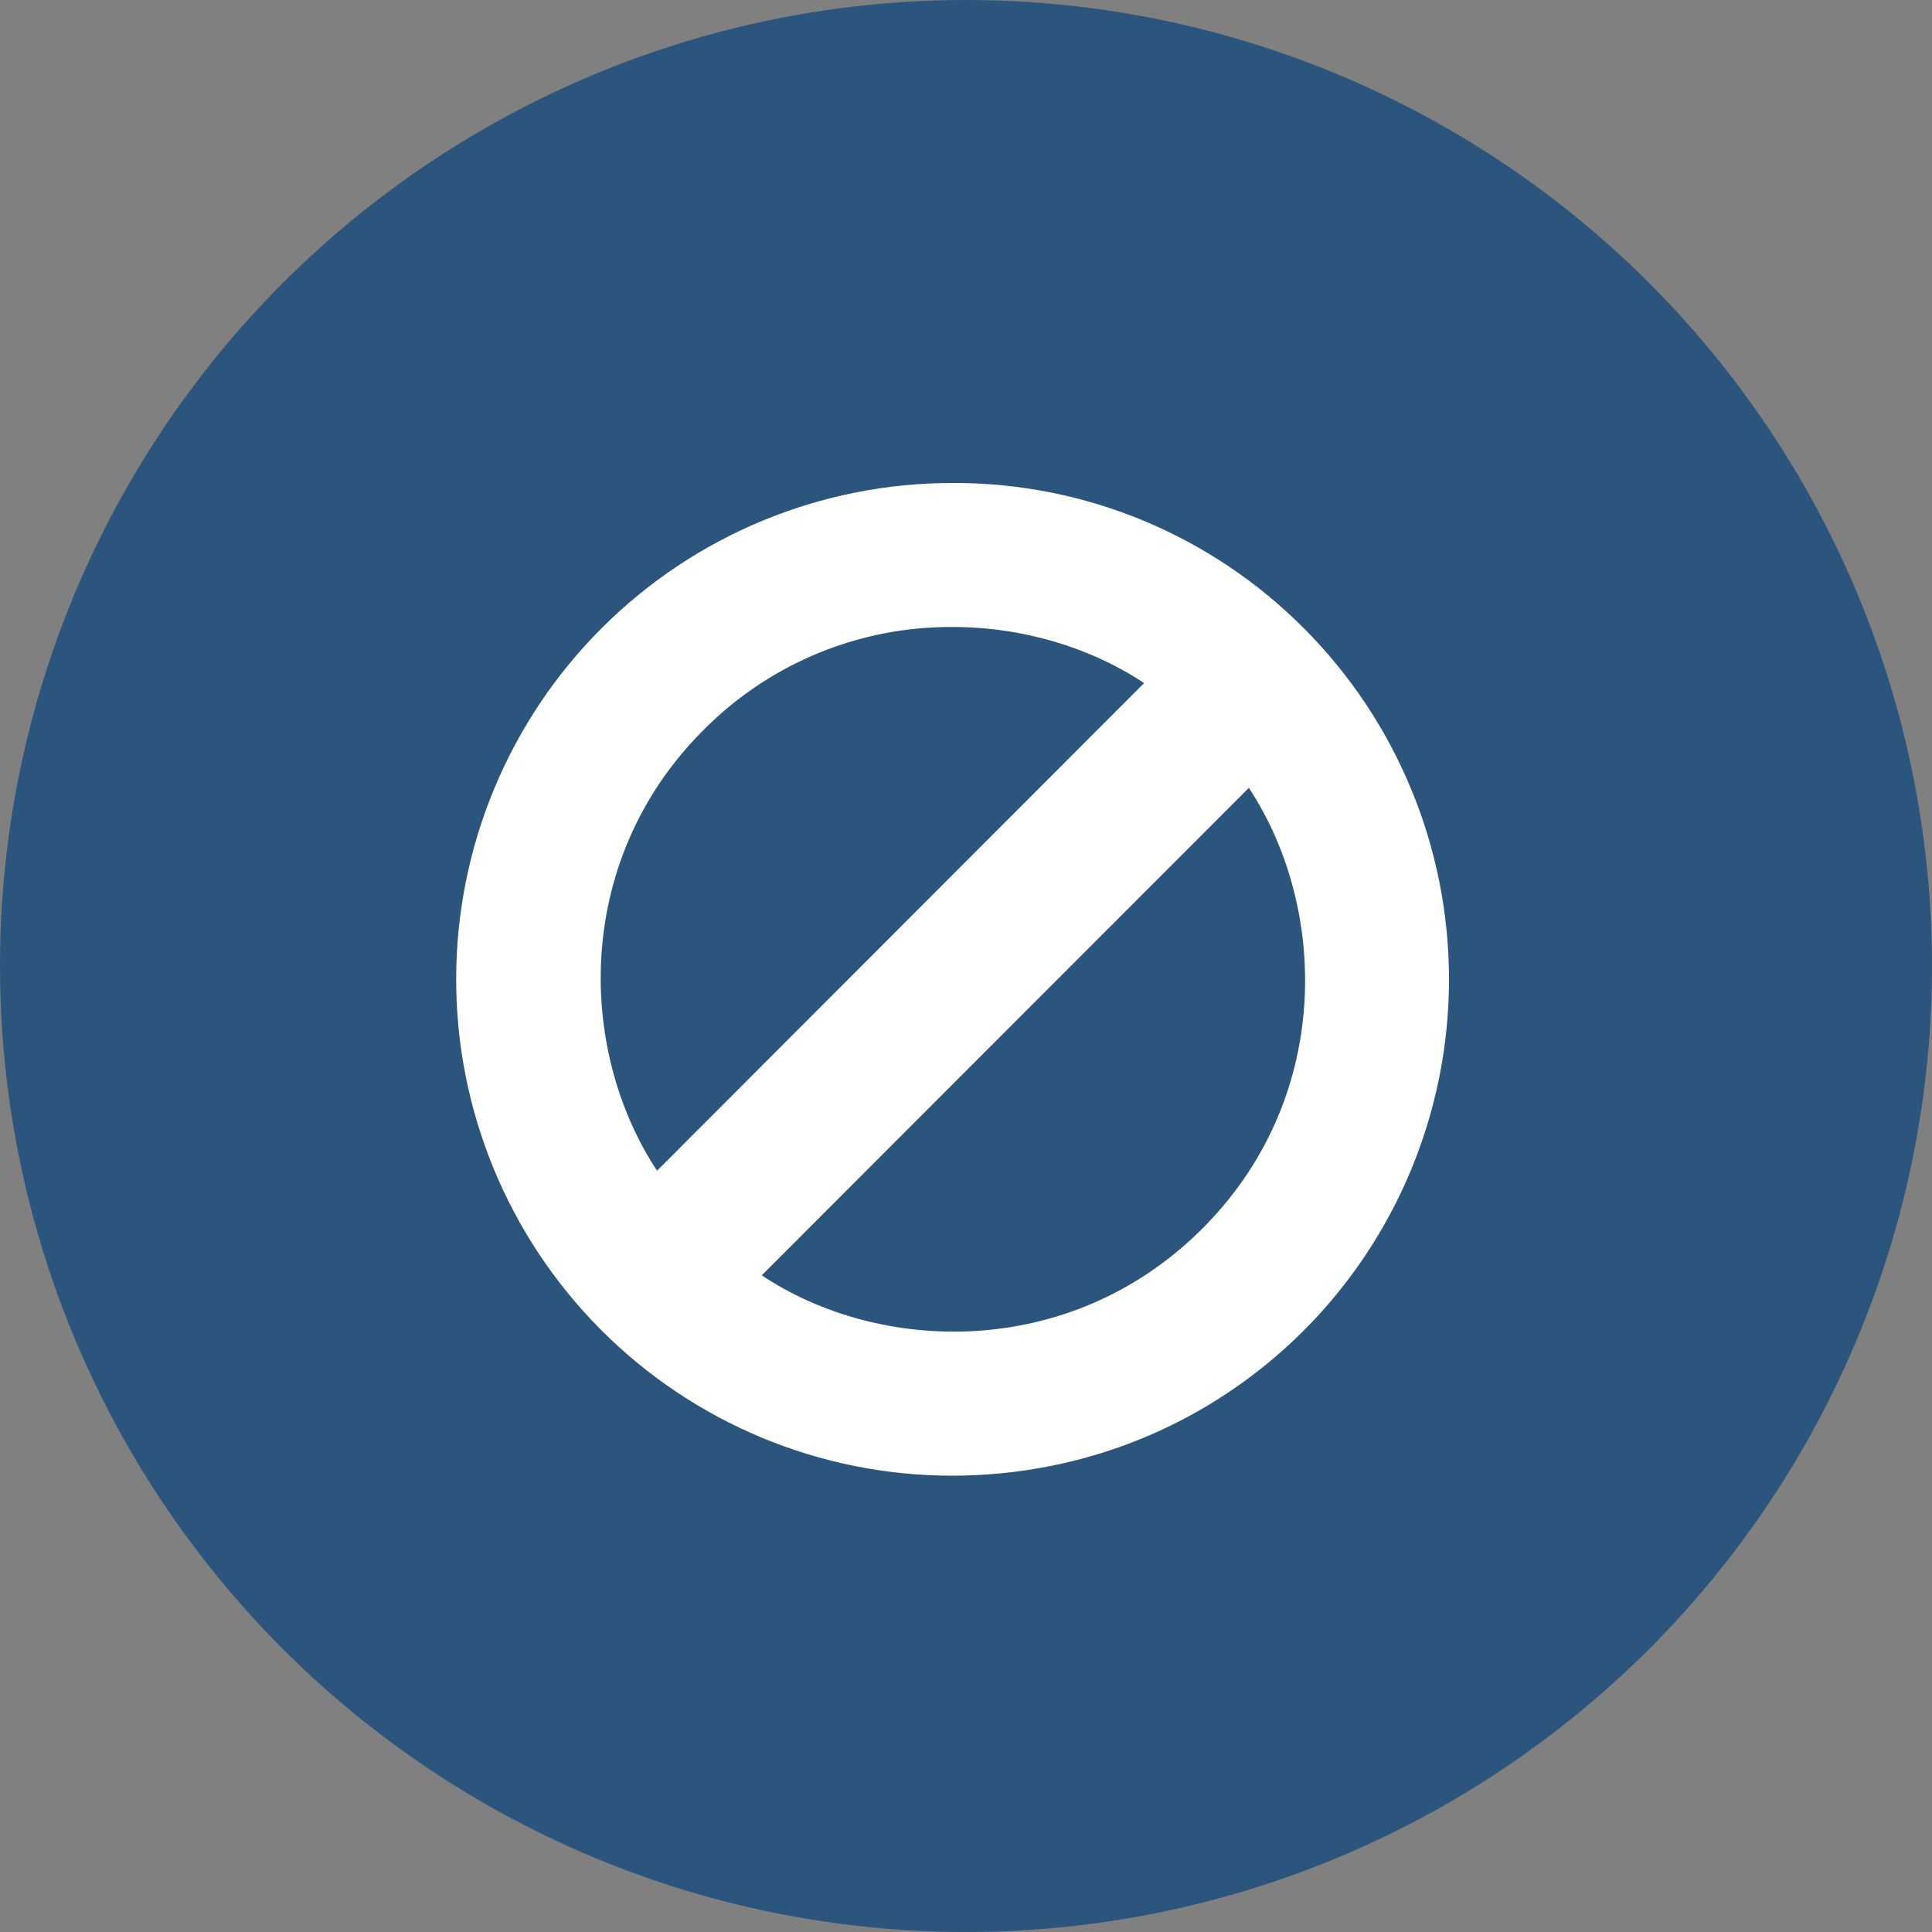 <svg width="72" height="72" viewBox="0 0 72 72" fill="none" xmlns="http://www.w3.org/2000/svg">
<rect x="0" y="0" width="72" height="72" fill="#808080" stroke="none"/>
<circle cx="36" cy="36" r="36" fill="#2C557D"/>
<path d="M48.601 23.425C46.891 21.702 44.856 20.336 42.615 19.404C40.374 18.473 37.97 17.996 35.544 18H35.519C30.616 17.991 25.912 19.93 22.439 23.393C18.966 26.855 17.009 31.556 17 36.462C16.991 41.367 18.929 46.076 22.389 49.551C25.848 53.027 30.546 54.985 35.448 54.994H35.467C40.428 54.994 45.082 53.078 48.574 49.599C52.043 46.13 53.995 41.425 54 36.518C54.005 31.61 52.064 26.901 48.603 23.425H48.601ZM42.636 25.458L24.486 43.629C21.488 39.087 21.353 31.914 26.376 27.048C28.811 24.672 32.083 23.35 35.484 23.366C38.112 23.363 40.647 24.133 42.639 25.458H42.636ZM44.706 45.887C39.827 50.668 32.79 50.462 28.388 47.528L46.541 29.361C49.522 33.88 49.671 41.026 44.706 45.887Z" fill="white"/>
</svg>
